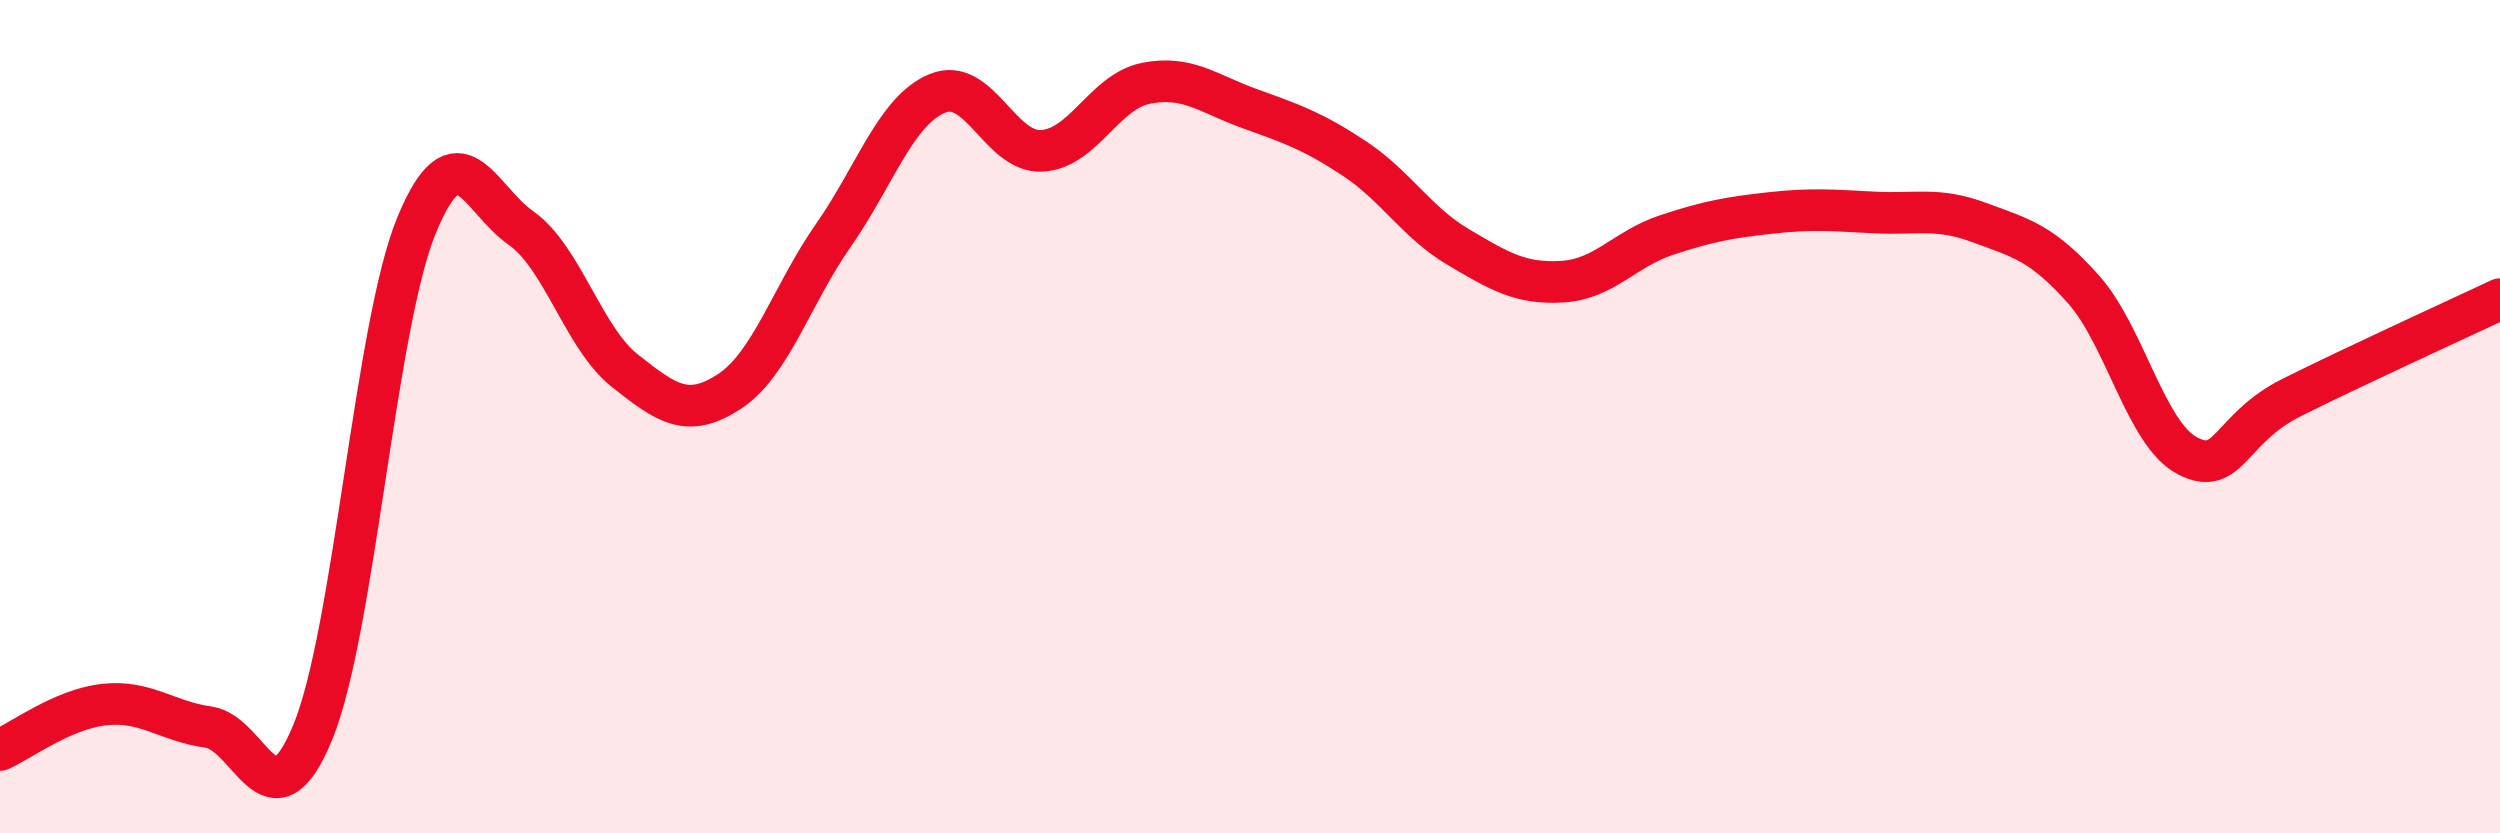 
    <svg width="60" height="20" viewBox="0 0 60 20" xmlns="http://www.w3.org/2000/svg">
      <path
        d="M 0,18 C 0.5,17.78 1.5,17.02 2.5,16.91 C 3.5,16.8 4,17.31 5,17.45 C 6,17.59 6.5,20 7.5,17.59 C 8.5,15.18 9,7.82 10,5.4 C 11,2.98 11.5,4.77 12.5,5.47 C 13.5,6.17 14,8.11 15,8.9 C 16,9.69 16.5,10.05 17.5,9.4 C 18.5,8.75 19,7.08 20,5.65 C 21,4.22 21.5,2.65 22.5,2.24 C 23.5,1.83 24,3.67 25,3.62 C 26,3.57 26.5,2.2 27.5,2 C 28.5,1.8 29,2.25 30,2.61 C 31,2.97 31.5,3.14 32.5,3.8 C 33.5,4.46 34,5.34 35,5.93 C 36,6.52 36.5,6.82 37.5,6.76 C 38.5,6.7 39,5.97 40,5.64 C 41,5.31 41.5,5.22 42.5,5.11 C 43.5,5 44,5.05 45,5.1 C 46,5.15 46.5,4.97 47.5,5.34 C 48.5,5.71 49,5.82 50,6.94 C 51,8.06 51.5,10.42 52.5,10.94 C 53.5,11.46 53.5,10.29 55,9.54 C 56.5,8.79 59,7.65 60,7.18L60 20L0 20Z"
        fill="#EB0A25"
        opacity="0.1"
        stroke-linecap="round"
        stroke-linejoin="round"
      />
      <path
        d="M 0,18 C 0.5,17.78 1.5,17.02 2.5,16.91 C 3.5,16.8 4,17.31 5,17.45 C 6,17.59 6.5,20 7.5,17.59 C 8.5,15.18 9,7.82 10,5.4 C 11,2.98 11.5,4.77 12.5,5.47 C 13.5,6.17 14,8.11 15,8.9 C 16,9.69 16.5,10.05 17.5,9.4 C 18.5,8.75 19,7.08 20,5.65 C 21,4.22 21.5,2.65 22.5,2.24 C 23.5,1.83 24,3.67 25,3.62 C 26,3.57 26.5,2.2 27.5,2 C 28.5,1.8 29,2.25 30,2.61 C 31,2.97 31.5,3.14 32.5,3.8 C 33.5,4.46 34,5.34 35,5.93 C 36,6.52 36.5,6.82 37.5,6.76 C 38.5,6.7 39,5.97 40,5.64 C 41,5.31 41.5,5.22 42.5,5.11 C 43.5,5 44,5.05 45,5.1 C 46,5.15 46.5,4.97 47.5,5.34 C 48.5,5.71 49,5.82 50,6.94 C 51,8.06 51.5,10.42 52.5,10.94 C 53.5,11.46 53.5,10.29 55,9.54 C 56.5,8.79 59,7.65 60,7.18"
        stroke="#EB0A25"
        stroke-width="1"
        fill="none"
        stroke-linecap="round"
        stroke-linejoin="round"
      />
    </svg>
  